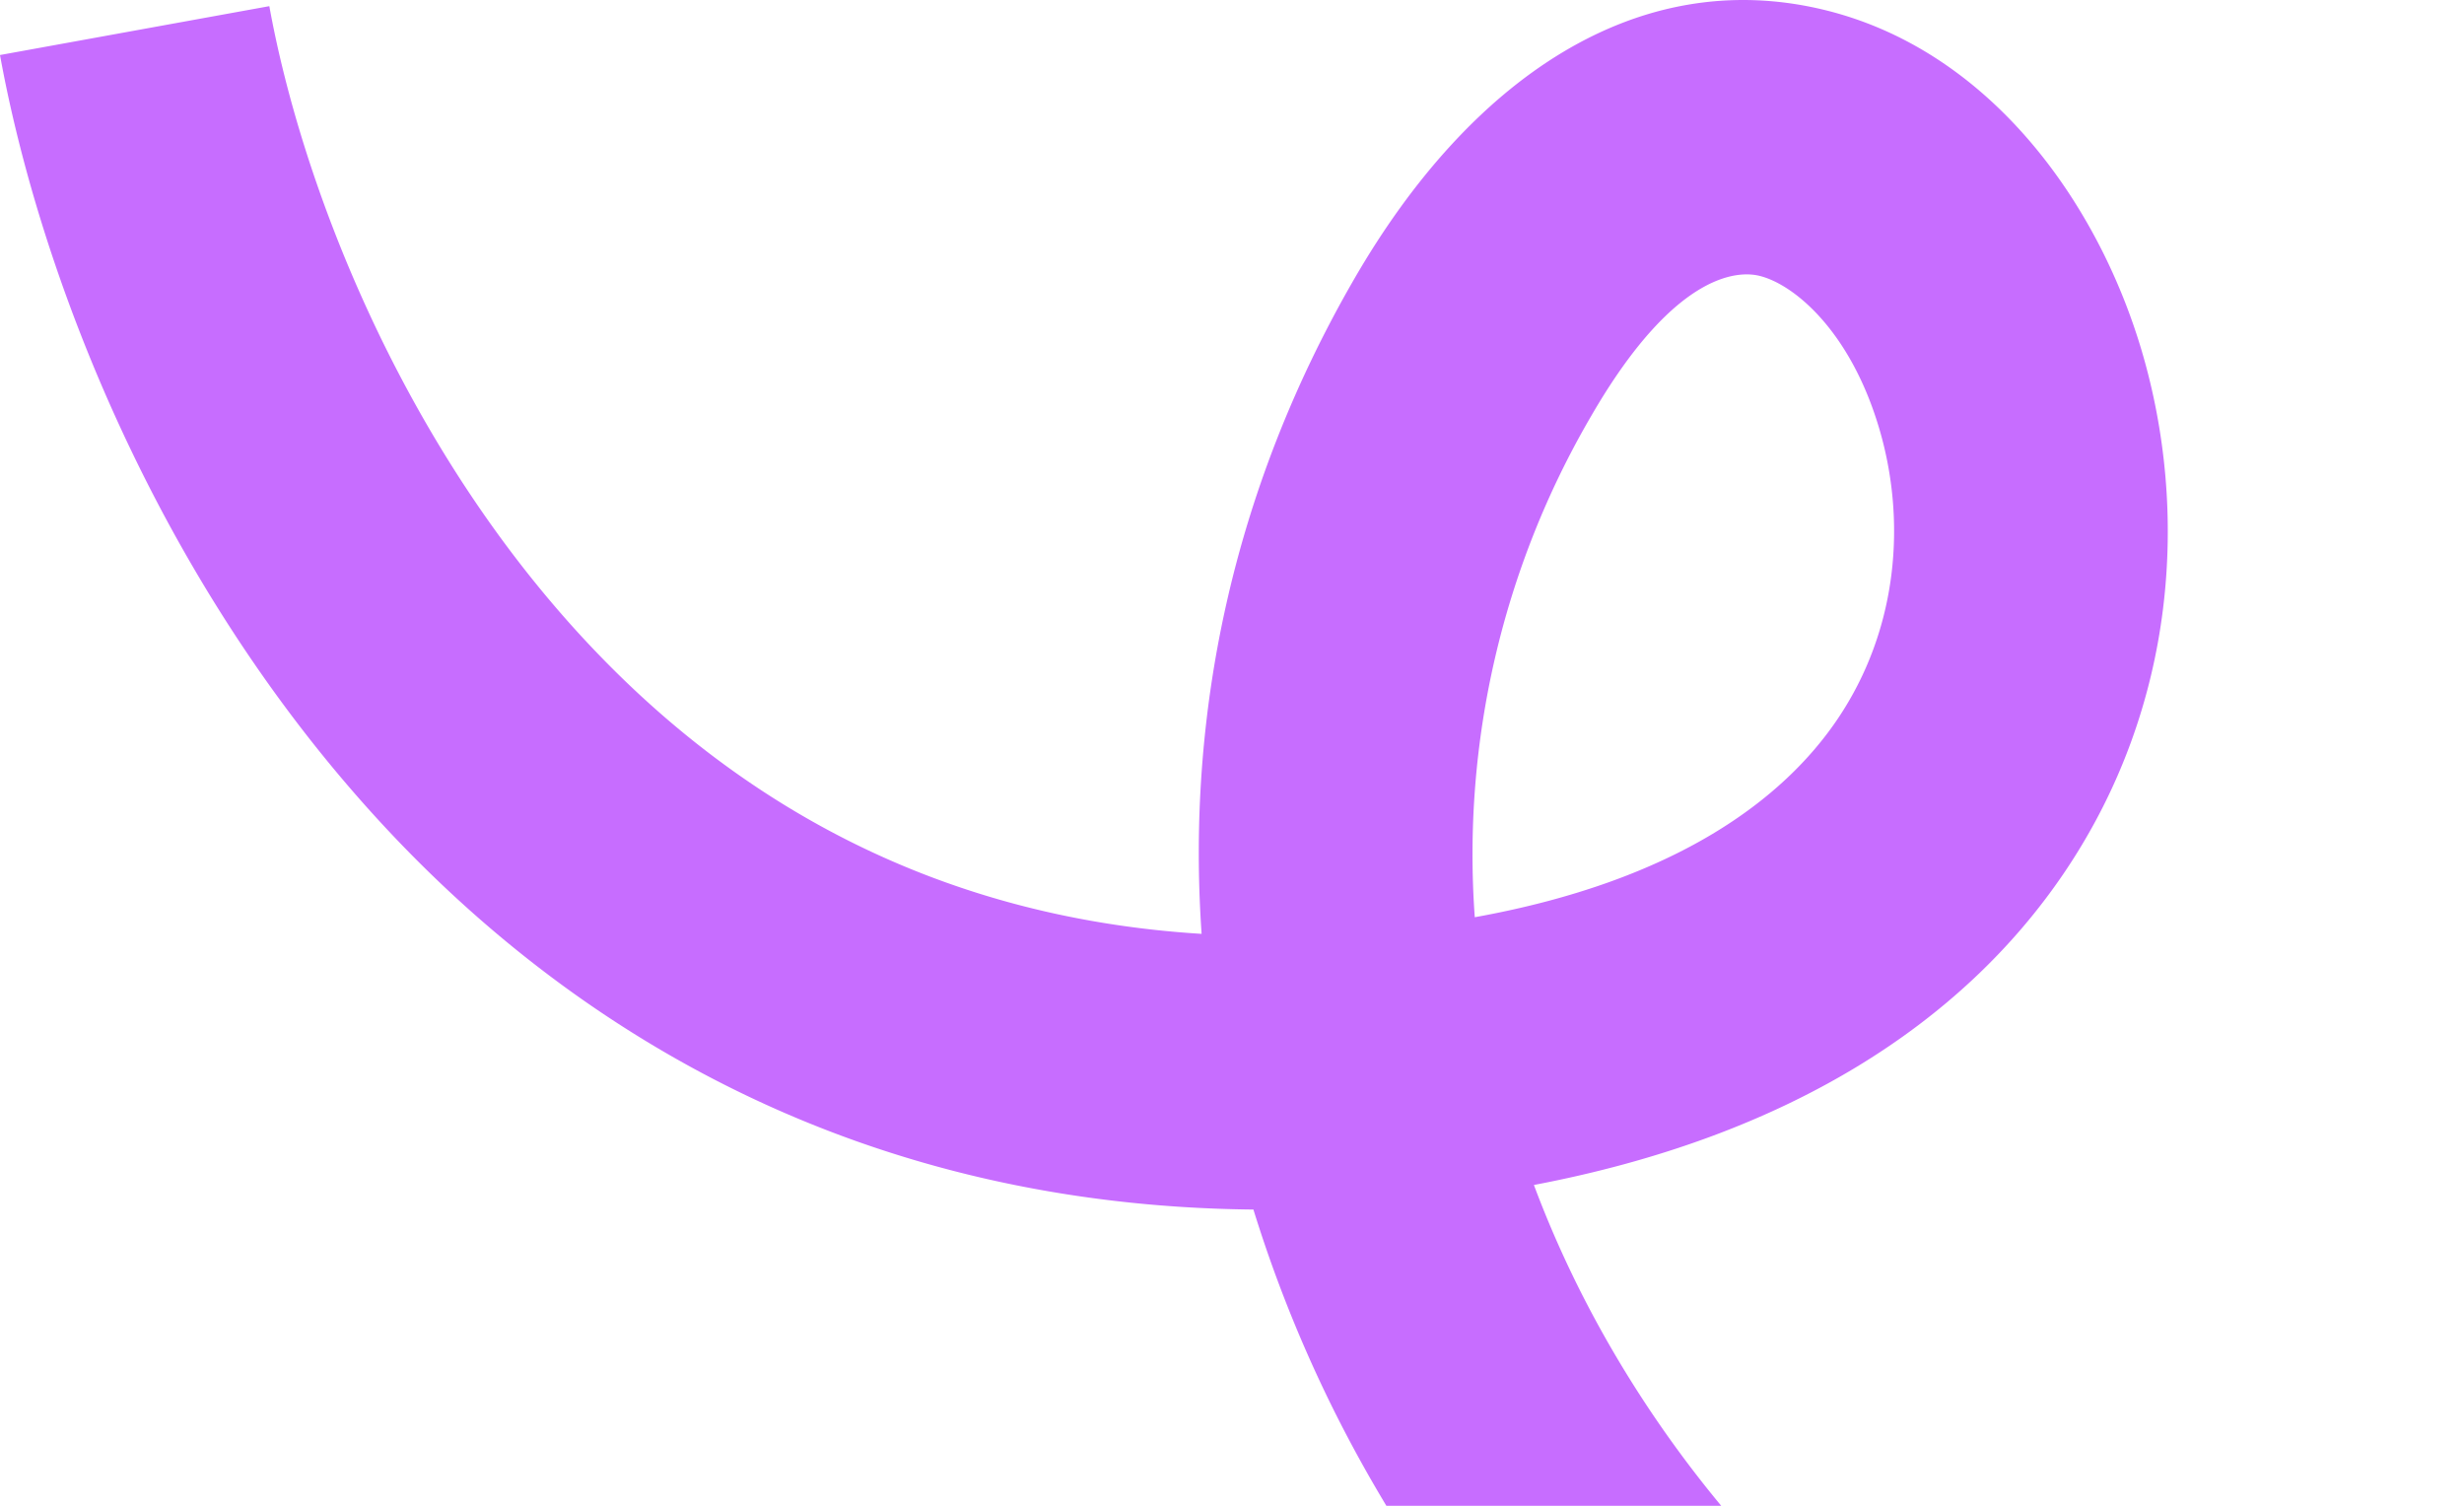<svg width="36" height="22" viewBox="0 0 36 22" fill="none" xmlns="http://www.w3.org/2000/svg"><path d="M26.617.136c2.416.568 4.024 2.781 4.678 5.002.681 2.315.517 5.163-1.131 7.605-1.502 2.225-4.069 3.87-7.753 4.57.312.835.701 1.652 1.162 2.44 2.471 4.228 6.917 7.483 12.087 8.249l-.586 3.957c-6.448-.956-11.913-4.983-14.955-10.189a19.5 19.5 0 0 1-1.806-4.098c-5.6-.055-9.782-2.453-12.715-5.616C2.266 8.463.567 3.928 0 .804L3.935.09c.462 2.55 1.891 6.33 4.596 9.246 2.118 2.284 5.031 4.062 9.025 4.308-.221-3.179.437-6.463 2.225-9.56 1.704-2.952 4.144-4.582 6.836-3.948m-3.372 5.947a12.7 12.7 0 0 0-1.698 7.318c2.951-.532 4.514-1.73 5.301-2.896.886-1.313 1.006-2.893.61-4.238-.424-1.44-1.257-2.12-1.757-2.238-.225-.053-1.177-.16-2.456 2.054" fill="#c76dff"/></svg>
